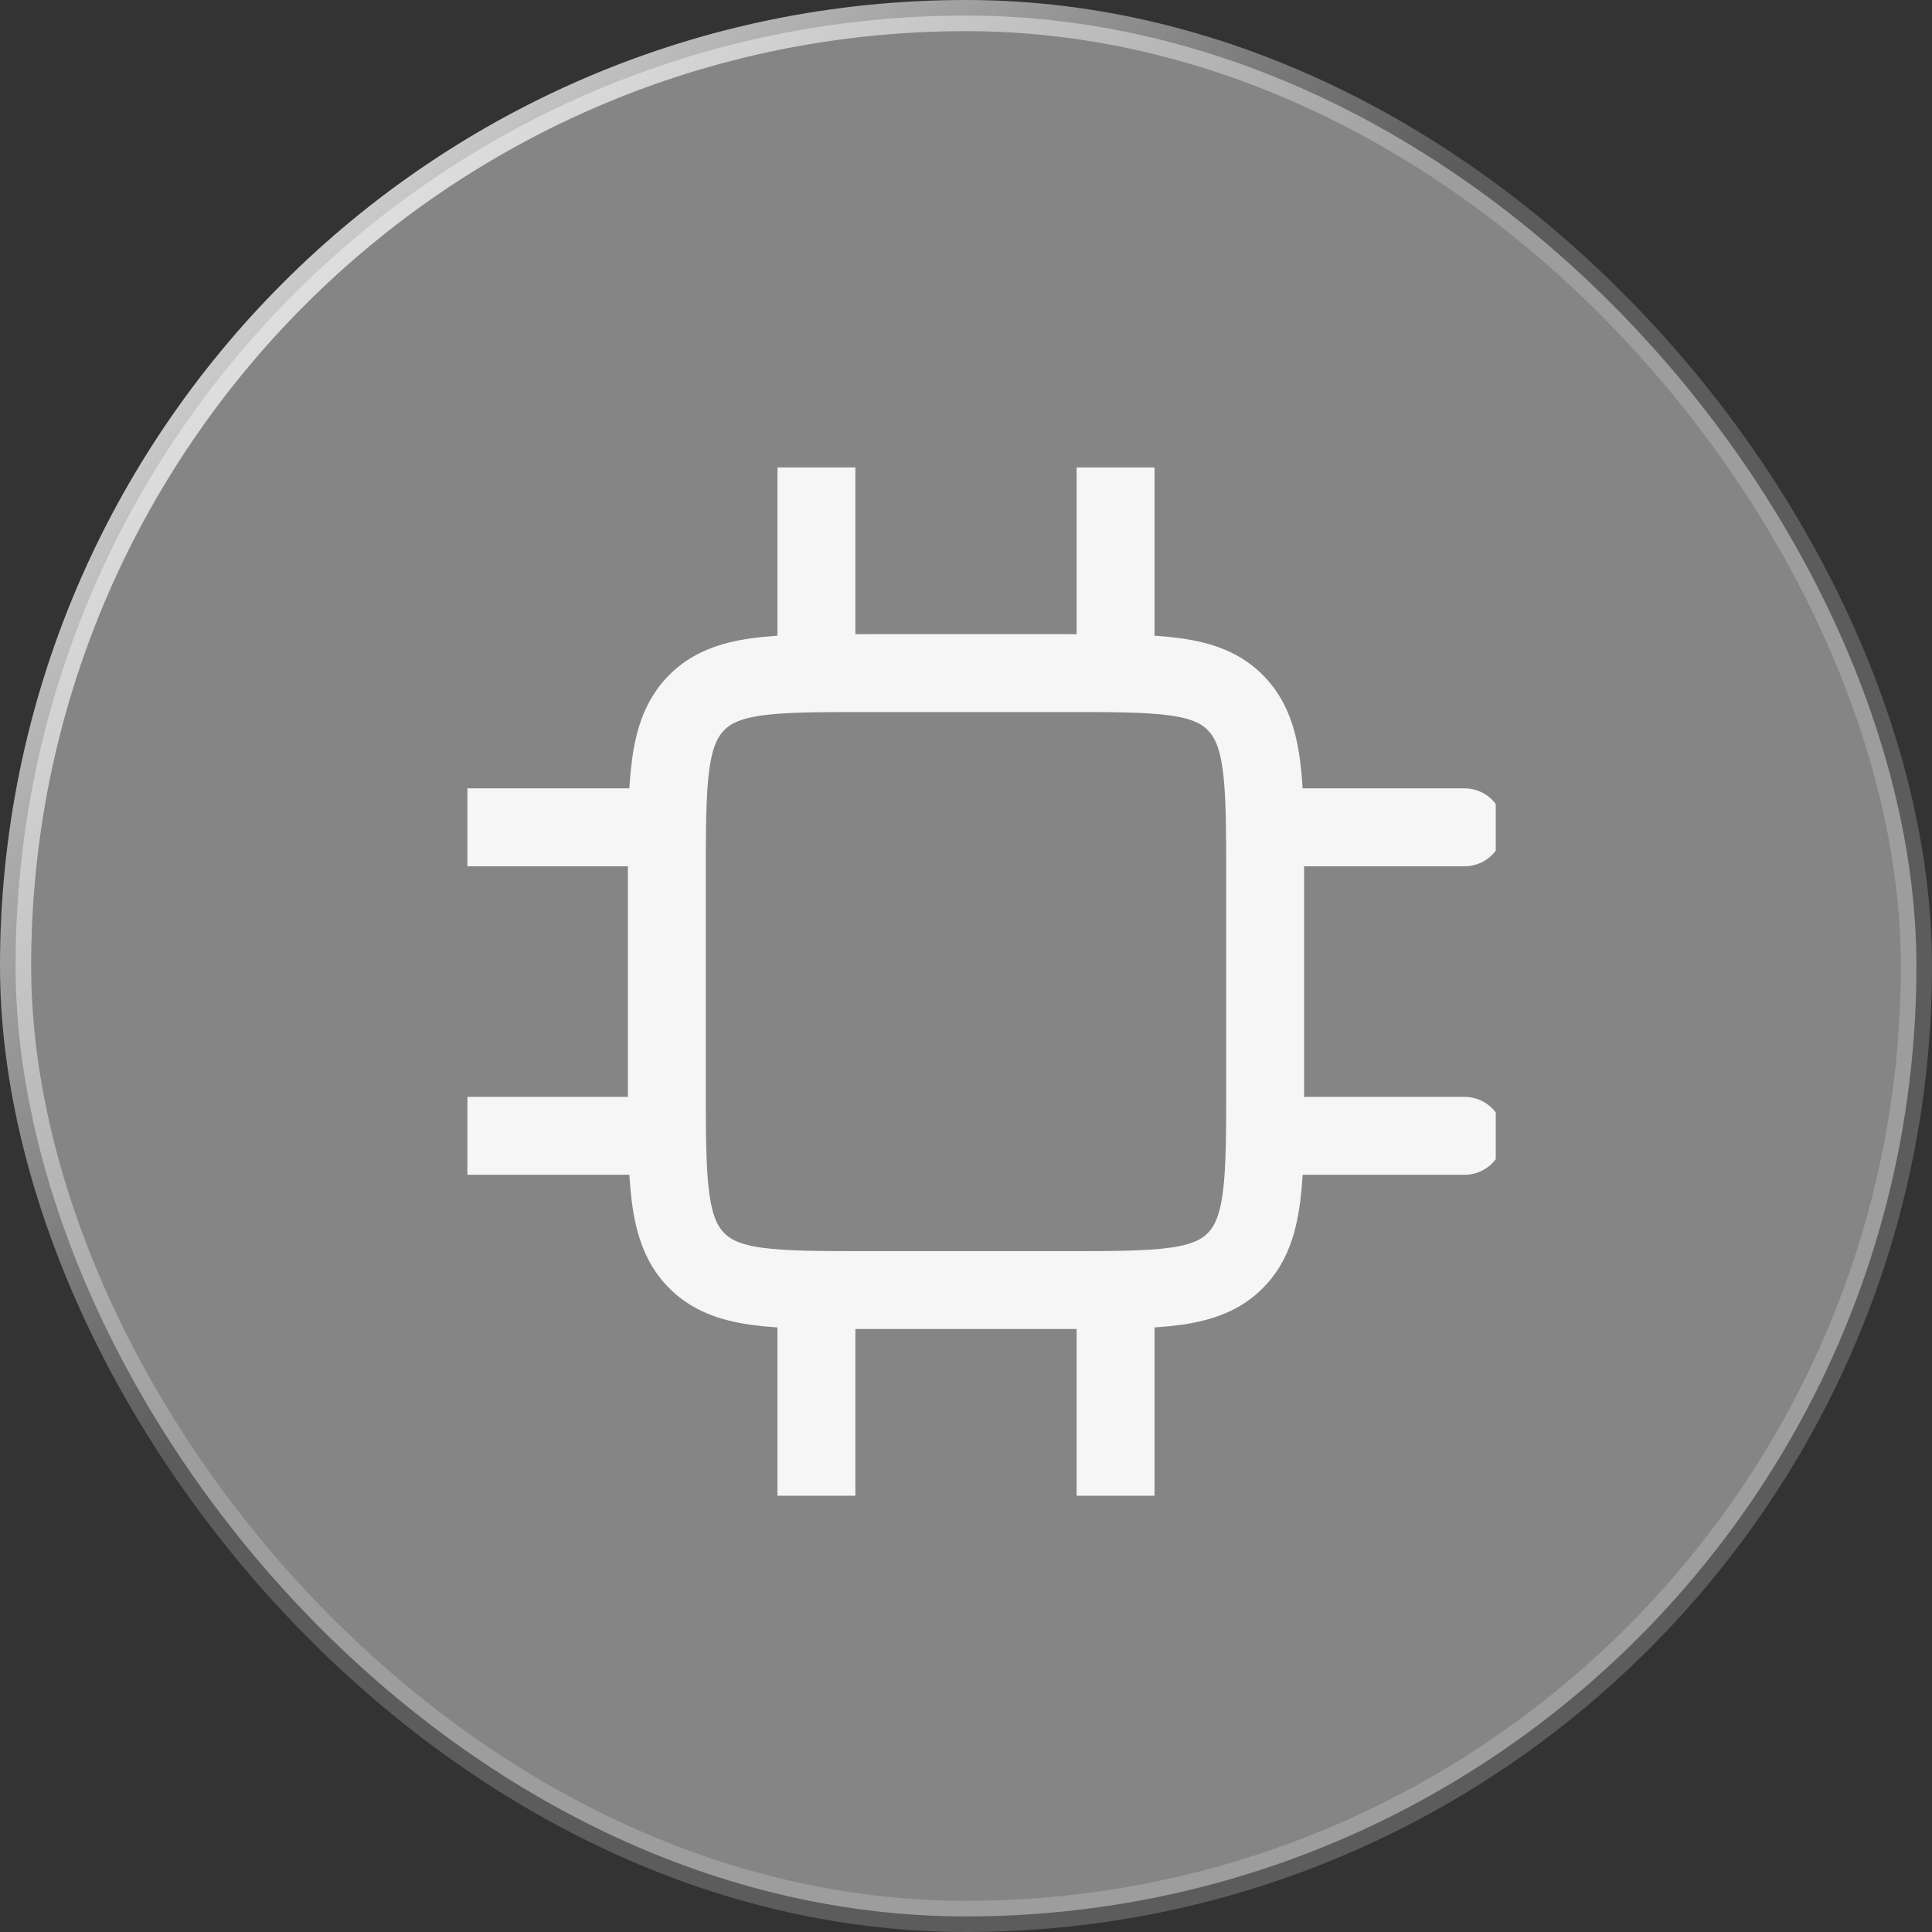 <svg width="62" height="62" viewBox="0 0 62 62" fill="none" xmlns="http://www.w3.org/2000/svg">
<rect x="0" y="0" width="62" height="62" fill="#333333" stroke="none"/>
<rect x="0.5" y="0.5" width="61" height="61" rx="30.5" fill="white" fill-opacity="0.4"/>
<rect x="0.5" y="0.5" width="61" height="61" rx="30.5" stroke="url(#paint0_linear_148_310)"/>
<g clip-path="url(#clip0_148_310)">
<path d="M26.2 41.4V48M35.8 41.4V48M26.2 15V21.6M35.8 15V21.6M21.4 26.55H15M21.4 36.45H15M47 26.55H40.6M47 36.45H40.6M34.2 21.6H27.8C24.782 21.6 23.275 21.6 22.338 22.567C21.4 23.534 21.4 25.088 21.4 28.2V34.8C21.4 37.912 21.4 39.466 22.338 40.433C23.275 41.4 24.782 41.4 27.8 41.4H34.2C37.218 41.4 38.725 41.4 39.662 40.433C40.6 39.466 40.6 37.912 40.6 34.8V28.2C40.6 25.088 40.6 23.534 39.662 22.567C38.725 21.6 37.218 21.6 34.2 21.6Z" stroke="#F6F6F6" stroke-width="2.5" stroke-linecap="round" stroke-linejoin="round"/>
</g>
<defs>
<linearGradient id="paint0_linear_148_310" x1="1" y1="1" x2="61" y2="61" gradientUnits="userSpaceOnUse">
<stop stop-color="white"/>
<stop offset="0.418" stop-color="white" stop-opacity="0.2"/>
</linearGradient>
<clipPath id="clip0_148_310">
<rect width="33" height="33" fill="white" transform="translate(15 15)"/>
</clipPath>
</defs>
</svg>
